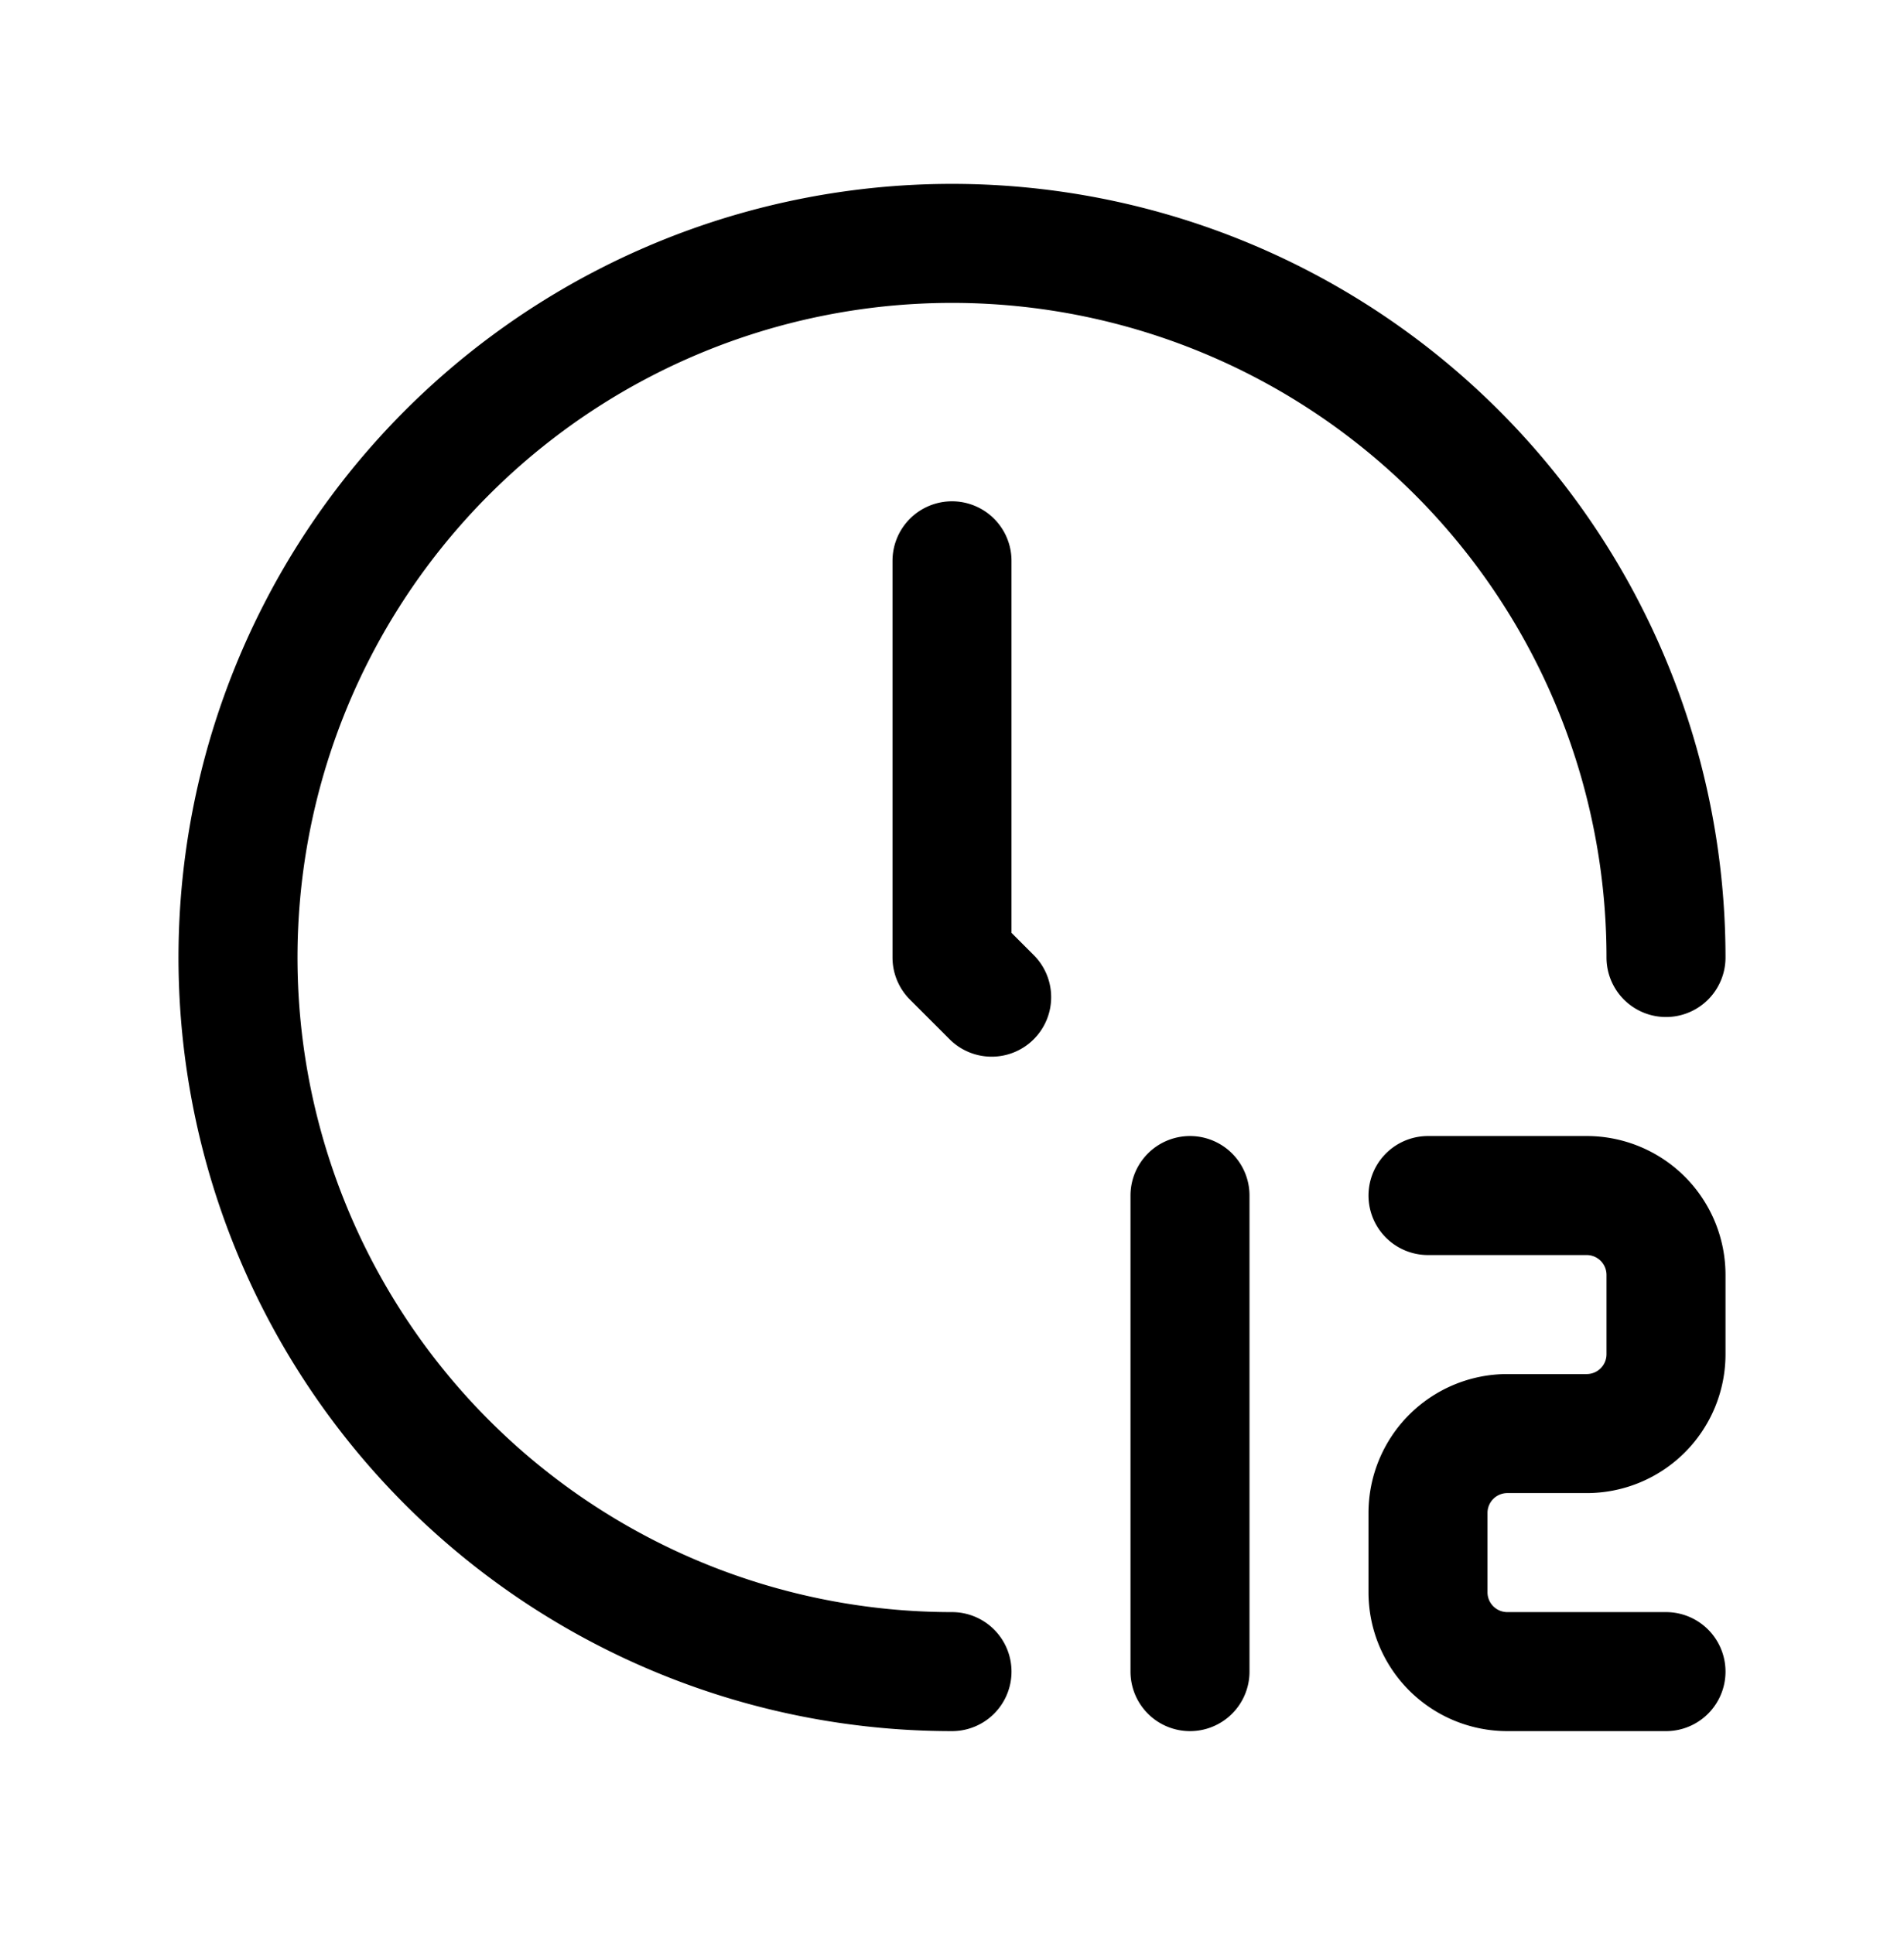 <svg xmlns="http://www.w3.org/2000/svg" width="64" height="65" fill="none"><g stroke="#000" stroke-linecap="round" stroke-linejoin="round" stroke-width="4" clip-path="url(#clip0_3841_385649)"><path d="M32 56.18a24 24 0 1 1 24-24"/><path d="M32 18.848V32.18l1.333 1.333M48 40.18h5.333A2.667 2.667 0 0 1 56 42.846v2.667a2.666 2.666 0 0 1-2.667 2.667h-2.666A2.667 2.667 0 0 0 48 50.846v2.667a2.666 2.666 0 0 0 2.667 2.667H56M40 56.18v-16"/></g><defs><clipPath id="clip0_3841_385649"><path fill="#fff" d="M0 .18h64v64H0z"/></clipPath></defs></svg>